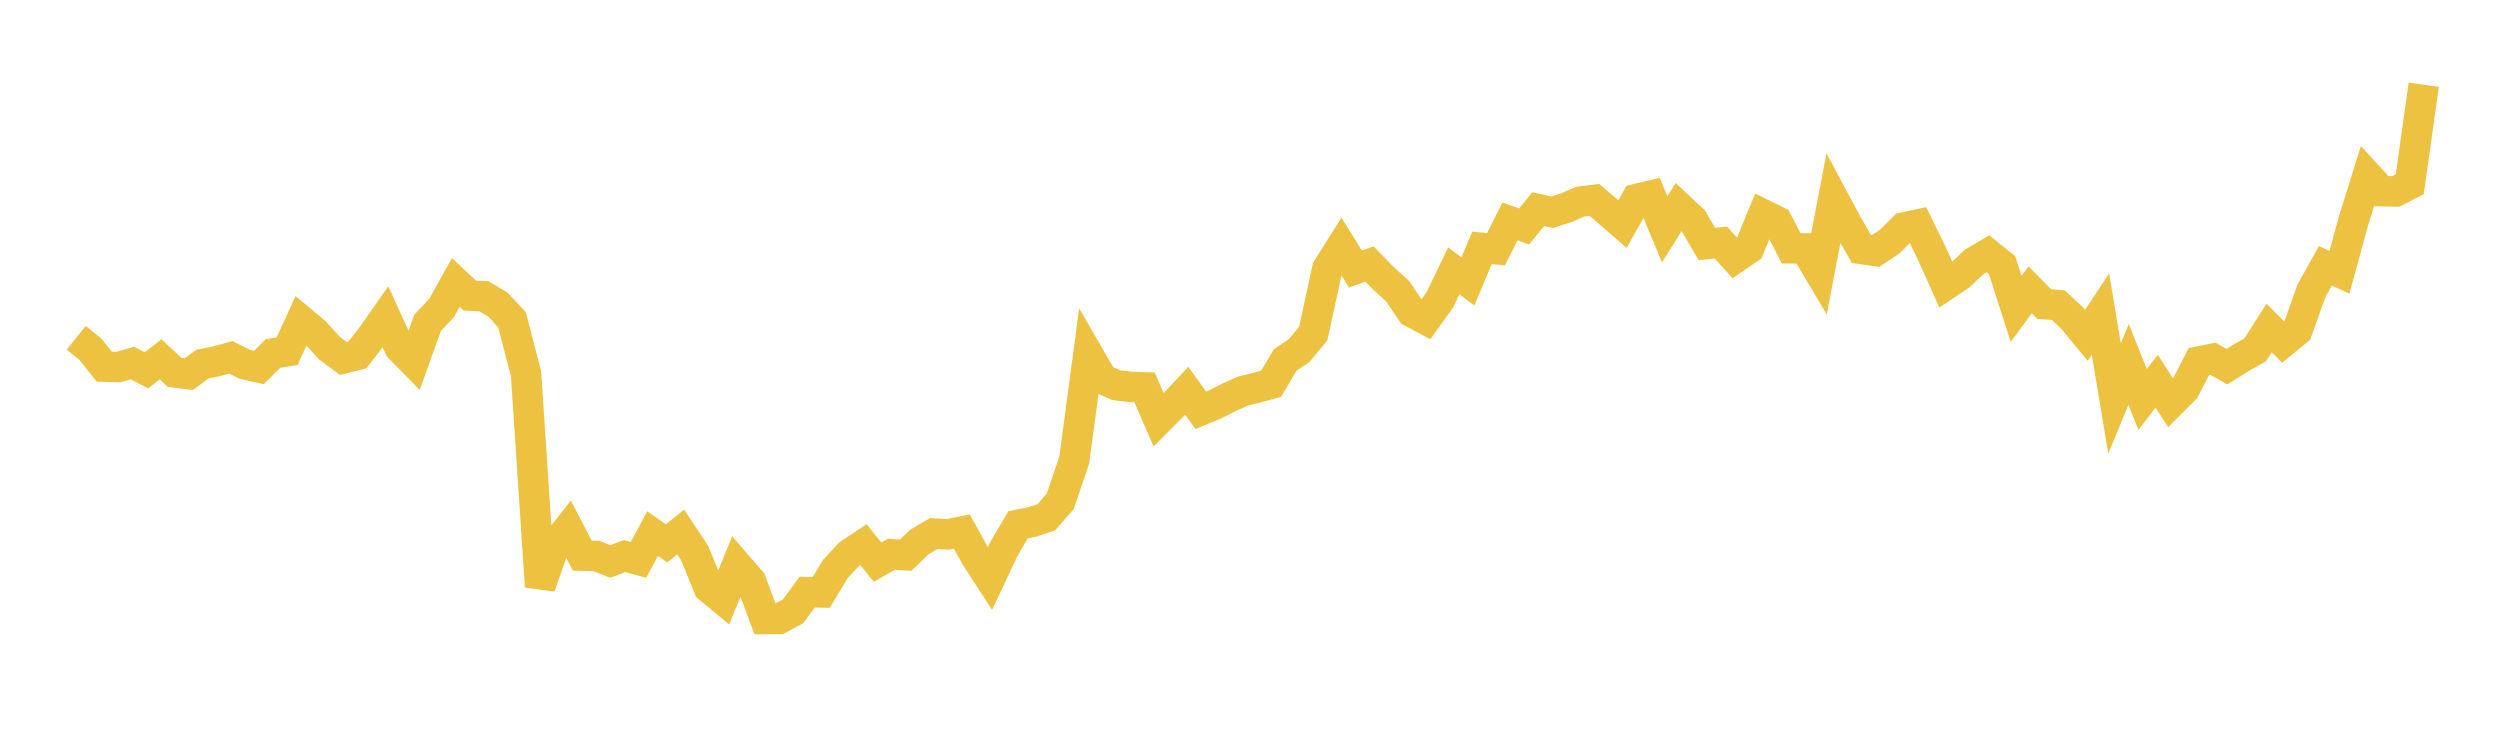 <svg width="164" height="48" xmlns="http://www.w3.org/2000/svg" xmlns:xlink="http://www.w3.org/1999/xlink"><path fill="none" stroke="rgb(237,194,64)" stroke-width="2" d="M5,22.161L5.922,22.9L6.844,24.051L7.766,24.078L8.689,23.82L9.611,24.293L10.533,23.569L11.455,24.428L12.377,24.543L13.299,23.878L14.222,23.697L15.144,23.438L16.066,23.905L16.988,24.105L17.91,23.186L18.832,23.042L19.754,21.032L20.677,21.805L21.599,22.831L22.521,23.513L23.443,23.282L24.365,22.098L25.287,20.786L26.21,22.803L27.132,23.743L28.054,21.17L28.976,20.195L29.898,18.535L30.82,19.393L31.743,19.433L32.665,19.983L33.587,20.973L34.509,24.526L35.431,38.479L36.353,35.849L37.275,34.672L38.198,36.45L39.12,36.471L40.042,36.831L40.964,36.478L41.886,36.727L42.808,35.003L43.731,35.646L44.653,34.897L45.575,36.295L46.497,38.557L47.419,39.324L48.341,37.066L49.263,38.132L50.186,40.607L51.108,40.599L52.03,40.098L52.952,38.843L53.874,38.862L54.796,37.33L55.719,36.337L56.641,35.723L57.563,36.874L58.485,36.357L59.407,36.421L60.329,35.541L61.251,35.003L62.174,35.054L63.096,34.87L64.018,36.538L64.94,37.958L65.862,35.996L66.784,34.427L67.707,34.241L68.629,33.941L69.551,32.886L70.473,30.173L71.395,23.268L72.317,24.865L73.24,25.27L74.162,25.382L75.084,25.413L76.006,27.539L76.928,26.614L77.85,25.633L78.772,26.919L79.695,26.535L80.617,26.068L81.539,25.652L82.461,25.426L83.383,25.176L84.305,23.621L85.228,22.992L86.15,21.877L87.072,17.626L87.994,16.163L88.916,17.648L89.838,17.321L90.76,18.269L91.683,19.098L92.605,20.467L93.527,20.959L94.449,19.675L95.371,17.762L96.293,18.465L97.216,16.26L98.138,16.349L99.06,14.521L99.982,14.855L100.904,13.722L101.826,13.923L102.749,13.627L103.671,13.225L104.593,13.111L105.515,13.901L106.437,14.701L107.359,13.054L108.281,12.834L109.204,15.043L110.126,13.564L111.048,14.426L111.97,16.009L112.892,15.911L113.814,16.934L114.737,16.298L115.659,14.064L116.581,14.52L117.503,16.29L118.425,16.298L119.347,17.851L120.269,13.022L121.192,14.745L122.114,16.332L123.036,16.467L123.958,15.856L124.88,14.928L125.802,14.73L126.725,16.62L127.647,18.684L128.569,18.068L129.491,17.193L130.413,16.647L131.335,17.392L132.257,20.262L133.18,19.007L134.102,19.95L135.024,20.017L135.946,20.876L136.868,21.993L137.79,20.606L138.713,26.14L139.635,23.909L140.557,26.205L141.479,25.007L142.401,26.436L143.323,25.514L144.246,23.72L145.168,23.532L146.09,24.053L147.012,23.473L147.934,22.956L148.856,21.513L149.778,22.445L150.701,21.69L151.623,19.094L152.545,17.437L153.467,17.861L154.389,14.494L155.311,11.535L156.234,12.539L157.156,12.558L158.078,12.088L159,5.561"></path></svg>